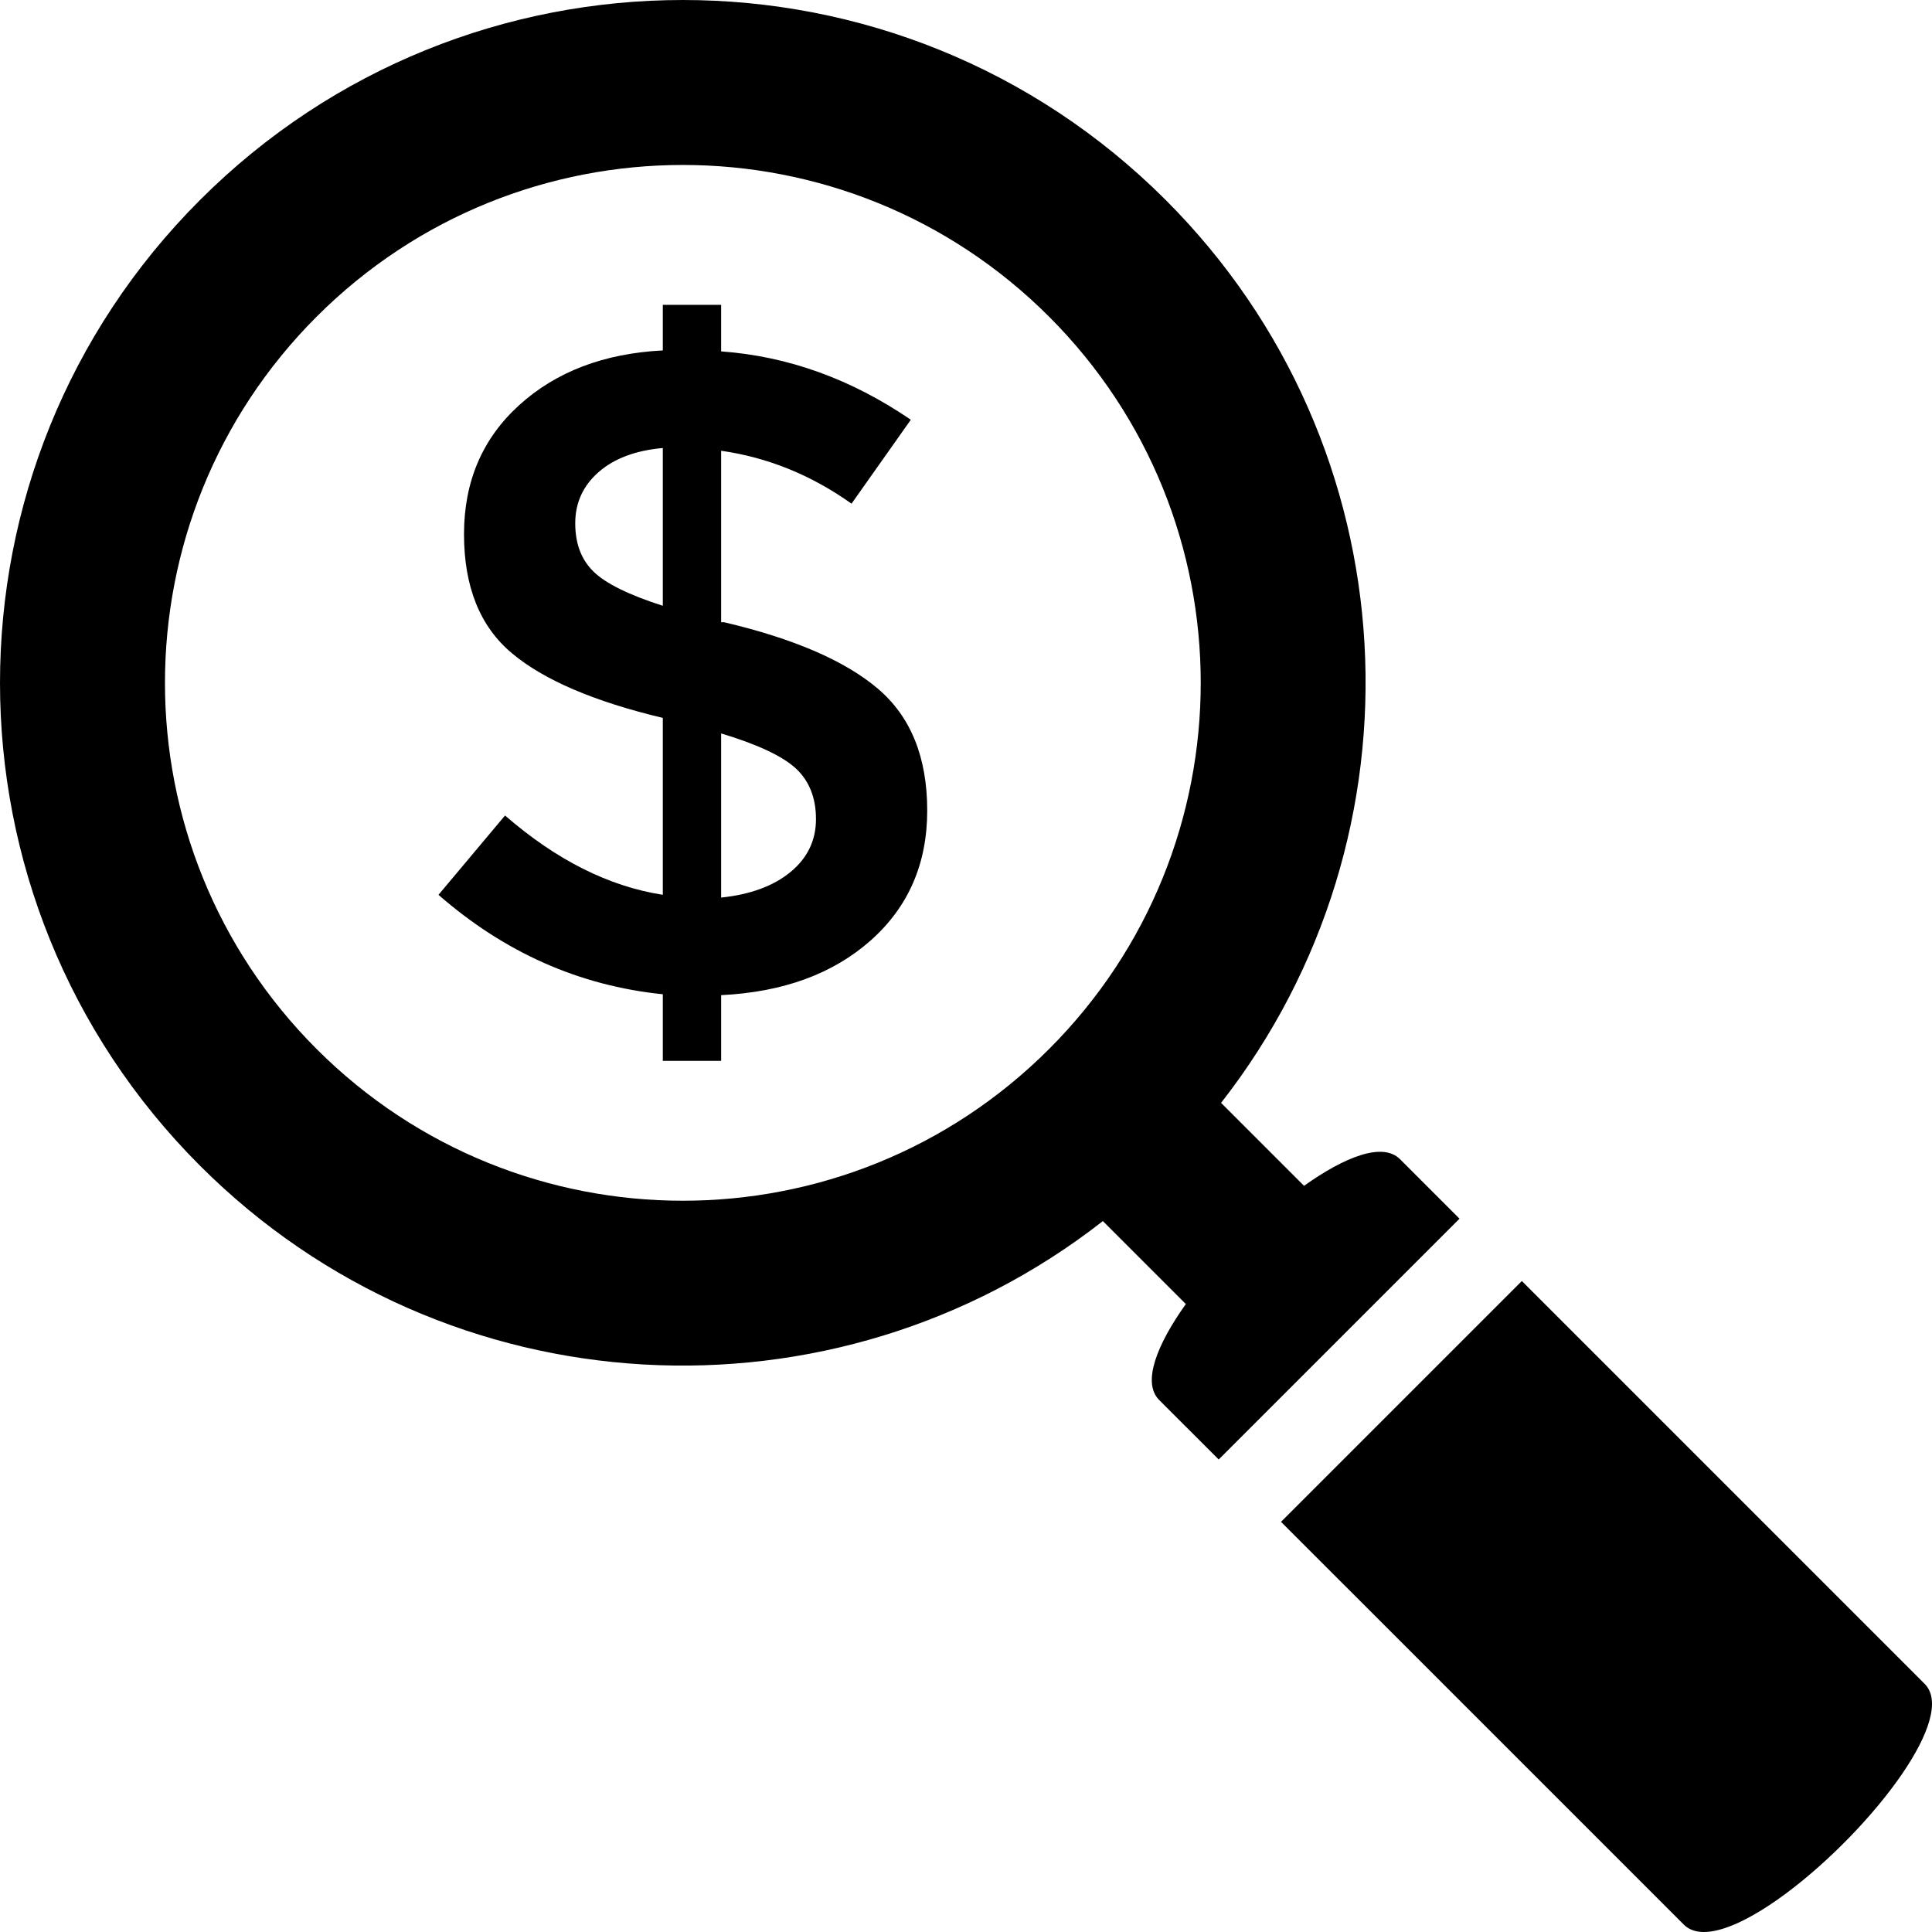 <?xml version="1.0" encoding="iso-8859-1"?>
<!-- Generator: Adobe Illustrator 19.0.0, SVG Export Plug-In . SVG Version: 6.00 Build 0)  -->
<svg version="1.1" id="Layer_1" xmlns="http://www.w3.org/2000/svg" xmlns:xlink="http://www.w3.org/1999/xlink" x="0px" y="0px"
	 viewBox="0 0 491.521 491.521" style="enable-background:new 0 0 491.521 491.521;" xml:space="preserve">
<g>
	<g>
		<path d="M223.359,175.225c-8.346-7.099-21.41-12.763-39.194-16.935h-0.699v-43.612c11.912,1.7,22.958,6.194,33.171,13.462
			l15.085-21.353c-15.16-10.346-31.246-16.161-48.256-17.388V77.56h-14.839v11.591c-15.01,0.774-27.186,5.42-36.551,13.934
			c-9.363,8.496-14.027,19.446-14.027,32.813c0,13.385,4.059,23.486,12.177,30.283c8.118,6.816,20.918,12.291,38.401,16.463v45.009
			c-13.782-2.152-27.149-8.891-40.139-20.181l-16.934,20.181c16.841,14.708,35.871,23.128,57.073,25.299v16.935h14.839v-16.709
			c15.783-0.773,28.451-5.417,38.043-13.914c9.591-8.514,14.385-19.521,14.385-33.058
			C235.894,192.67,231.722,182.342,223.359,175.225z M146.347,133.122c0-5.172,1.965-9.515,5.911-12.987
			c3.946-3.474,9.403-5.533,16.368-6.156v40.138c-8.666-2.775-14.556-5.682-17.634-8.703
			C147.896,142.393,146.347,138.315,146.347,133.122z M201.098,221.858c-4.341,3.567-10.213,5.719-17.633,6.493V186.59
			c9.27,2.795,15.613,5.777,19.031,8.93c3.397,3.172,5.097,7.476,5.097,12.875C207.594,213.814,205.422,218.308,201.098,221.858z"/>
	</g>
</g>
<g>
	<g>
		<path d="M356.169,294.904c-4.388-4.387-13.99-0.645-24.409,6.783l-21.108-21.107c53.326-68.165,48.662-166.949-14.086-229.698
			c-67.845-67.843-177.841-67.843-245.684,0.002c-67.843,67.842-67.843,177.838,0,245.68c62.75,62.75,161.534,67.415,229.698,14.089
			l21.107,21.107c-7.429,10.419-11.169,20.022-6.783,24.409l15.144,15.143l61.265-61.265L356.169,294.904z M266.889,266.889
			c-51.453,51.453-134.875,51.453-186.33,0c-51.454-51.454-51.454-134.878,0-186.33c51.453-51.454,134.876-51.454,186.33,0
			C318.343,132.012,318.343,215.436,266.889,266.889z"/>
	</g>
</g>
<g>
	<g>
		<path d="M489.641,428.378l-66.735-66.738l-35.736-35.735l-14.218,14.216l-47.048,47.048l35.738,35.737l66.735,66.735
			c9.149,9.149,40.957-16.941,55.628-38.468C490.674,441.383,493.801,432.536,489.641,428.378z"/>
	</g>
</g>
<g>
</g>
<g>
</g>
<g>
</g>
<g>
</g>
<g>
</g>
<g>
</g>
<g>
</g>
<g>
</g>
<g>
</g>
<g>
</g>
<g>
</g>
<g>
</g>
<g>
</g>
<g>
</g>
<g>
</g>
</svg>
